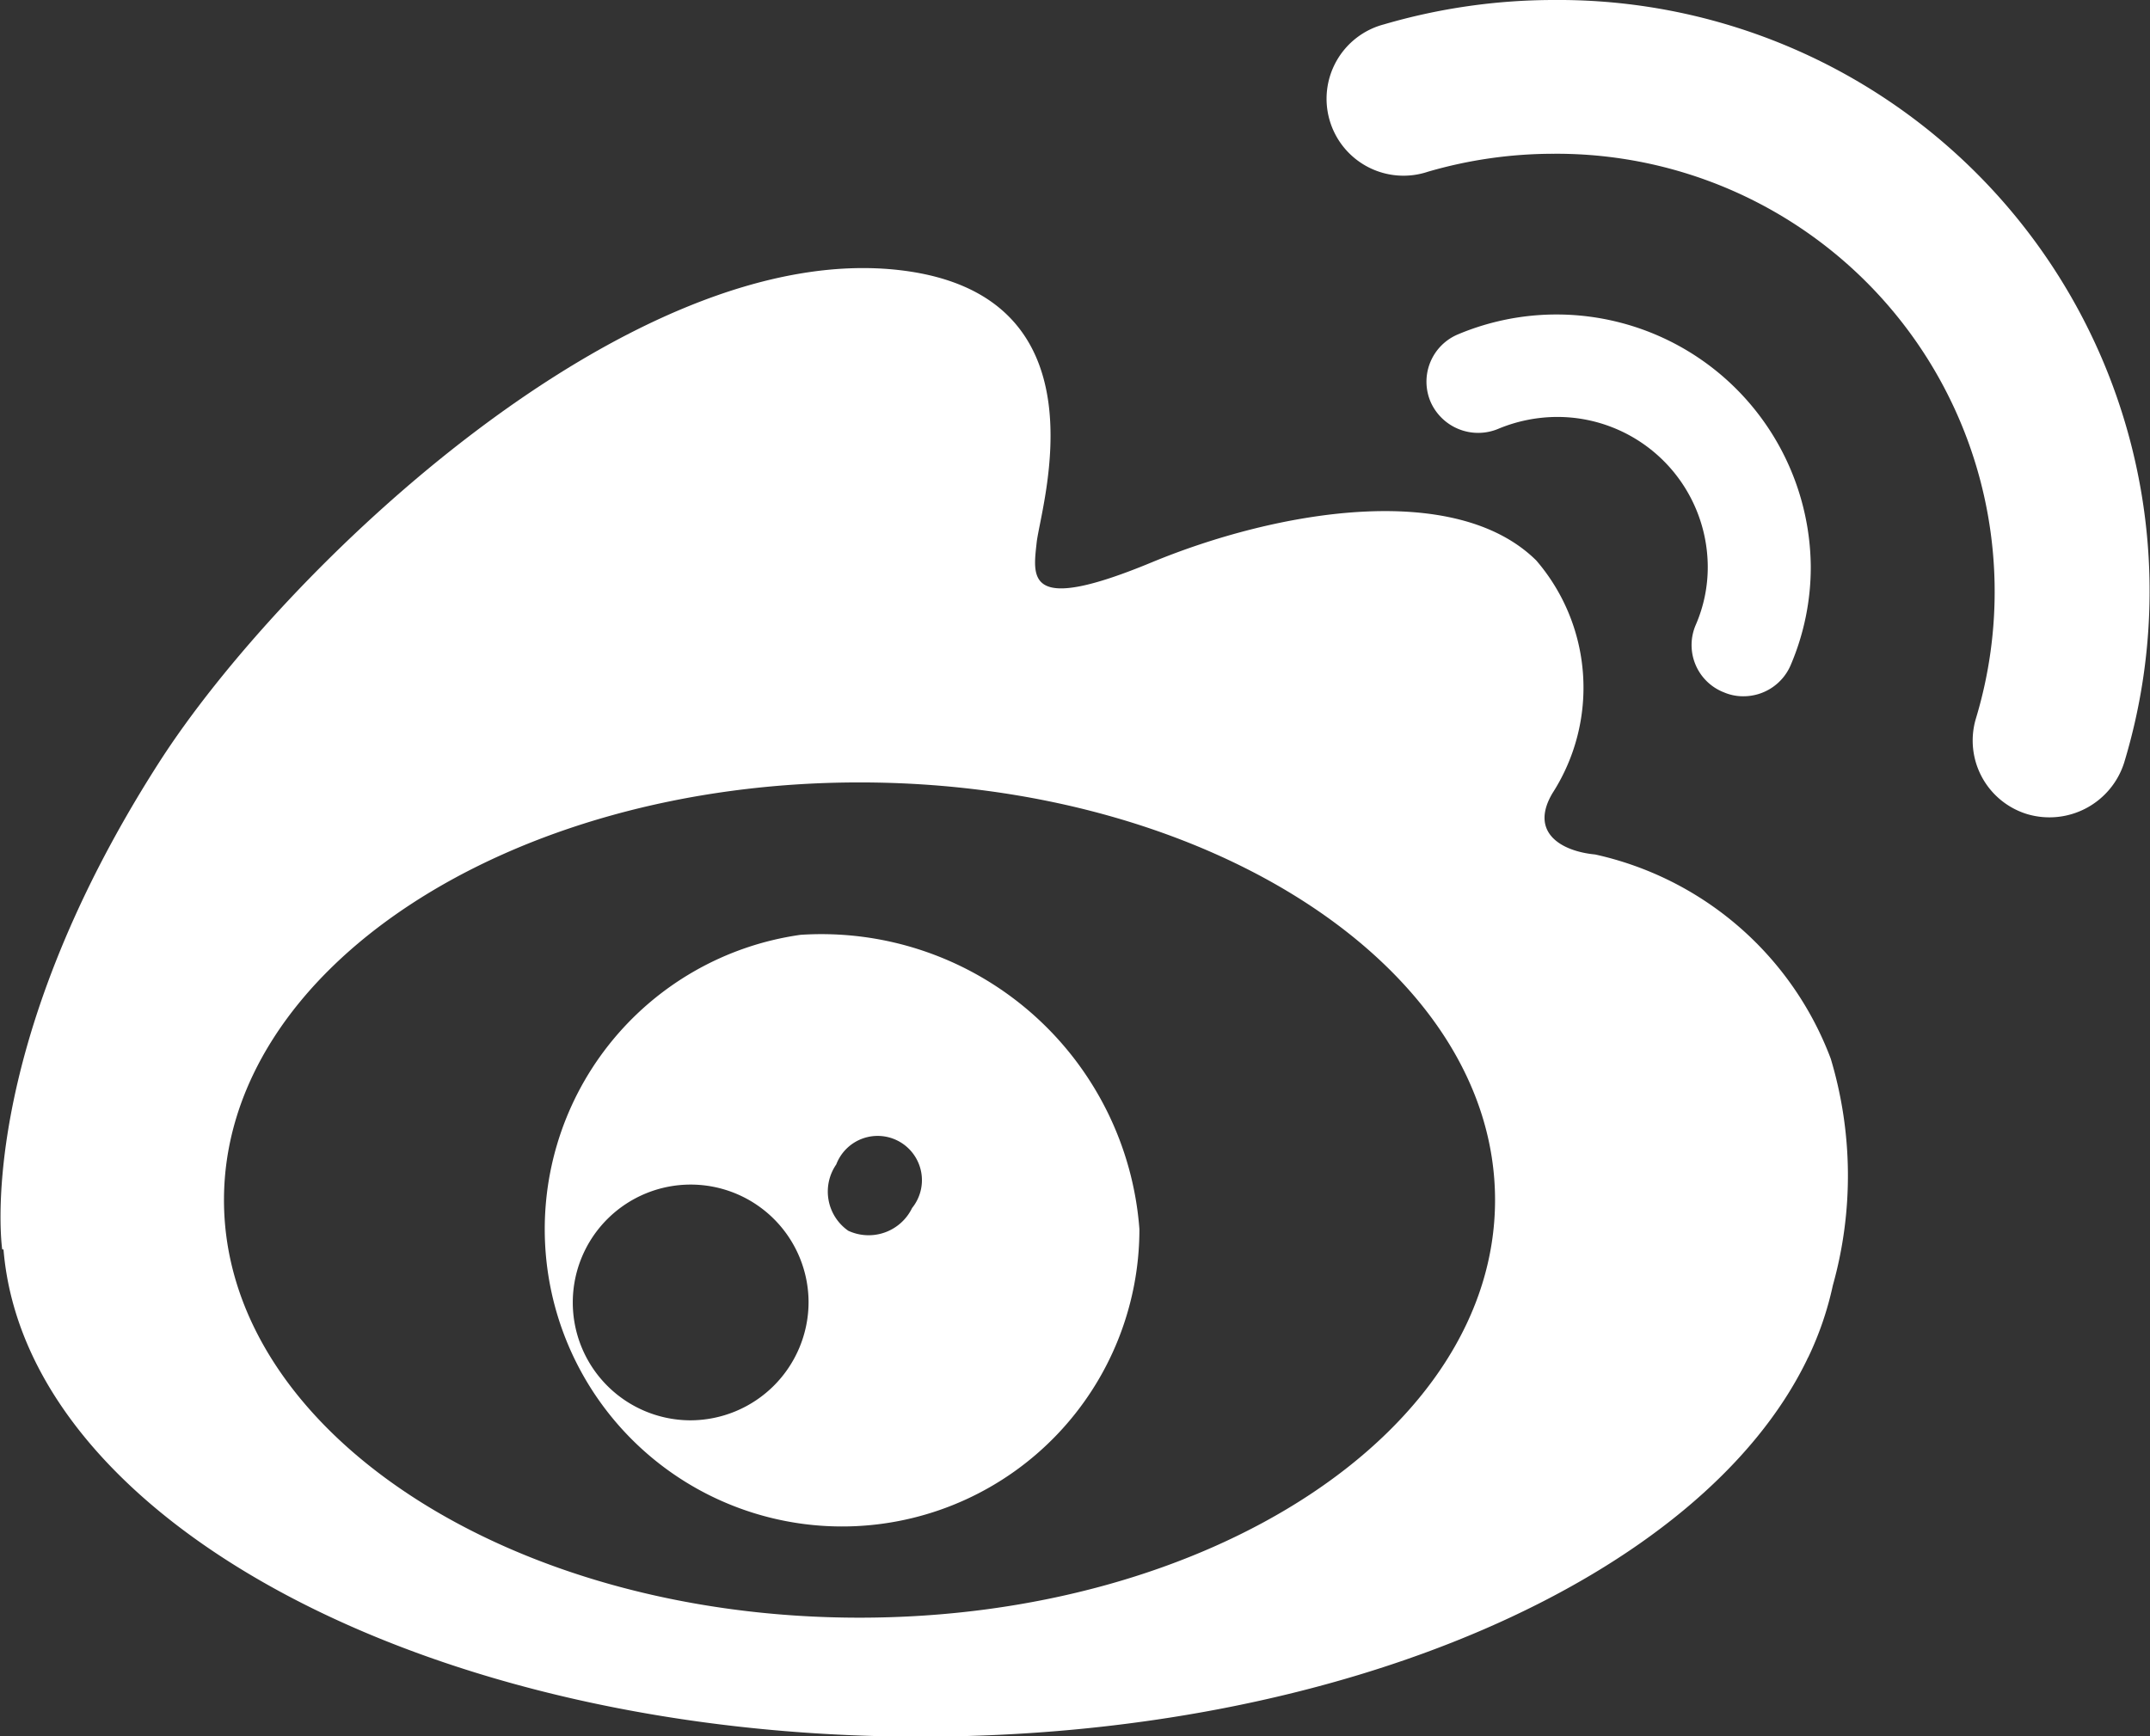 <svg id="weibo" xmlns="http://www.w3.org/2000/svg" width="25.149" height="20.312" viewBox="0 0 25.149 20.312">
  <rect x="0" y="0" width="25.149" height="20.312" fill="#333333" stroke="none"/>
  <path id="路径_13376" data-name="路径 13376" d="M49.861,243.918a3.824,3.824,0,0,0-2.756-2.39c-.4-.038-.77-.259-.5-.716a2.282,2.282,0,0,0-.189-2.724c-.951-.94-3.032-.585-4.5.023s-1.389.184-1.344-.232c.049-.438.842-2.889-1.582-3.185-3.175-.386-7.249,3.515-8.687,5.763-2.175,3.395-1.831,5.692-1.831,5.692h.015c.26,3.17,4.965,5.7,10.729,5.7,4.957,0,9.133-1.87,10.367-4.41a.17.17,0,0,1,.015-.03,3.8,3.8,0,0,0,.287-.839A4.762,4.762,0,0,0,49.861,243.918ZM38.5,250.457c-4.1,0-7.434-2.188-7.434-4.886s3.326-4.886,7.434-4.886,7.434,2.188,7.434,4.886S42.6,250.457,38.5,250.457Z" transform="translate(-28.446 -231.531)" fill="#fff"/>
  <path id="路径_13377" data-name="路径 13377" d="M673.161,259.976a.568.568,0,0,0,.234.049.6.6,0,0,0,.555-.367,2.915,2.915,0,0,0,.234-1.15,2.974,2.974,0,0,0-4.127-2.717.6.6,0,0,0-.321.787.608.608,0,0,0,.793.318,1.8,1.8,0,0,1,.687-.139,1.759,1.759,0,0,1,1.763,1.75,1.694,1.694,0,0,1-.14.682.594.594,0,0,0,.321.787Z" transform="translate(-653.003 -251.879)" fill="#fff"/>
  <path id="路径_13378" data-name="路径 13378" d="M628.333,114.157a7.088,7.088,0,0,0-1.986.285.9.9,0,1,0,.514,1.724,5.253,5.253,0,0,1,1.472-.21,5.124,5.124,0,0,1,4.938,6.606.9.9,0,0,0,.6,1.12.917.917,0,0,0,1.133-.6,6.916,6.916,0,0,0-6.675-8.925Z" transform="translate(-610.158 -114.157)" fill="#fff"/>
  <path id="路径_13379" data-name="路径 13379" d="M239.918,534.47a3.478,3.478,0,1,0,3.964,3.444A3.73,3.73,0,0,0,239.918,534.47Zm-1.295,5.68a1.379,1.379,0,1,1,1.389-1.379A1.385,1.385,0,0,1,238.623,540.15Zm2.6-2.484a.565.565,0,0,1-.747.266.559.559,0,0,1-.14-.776.518.518,0,1,1,.887.51Z" transform="translate(-230.554 -523.533)" fill="#fff"/>
</svg>
